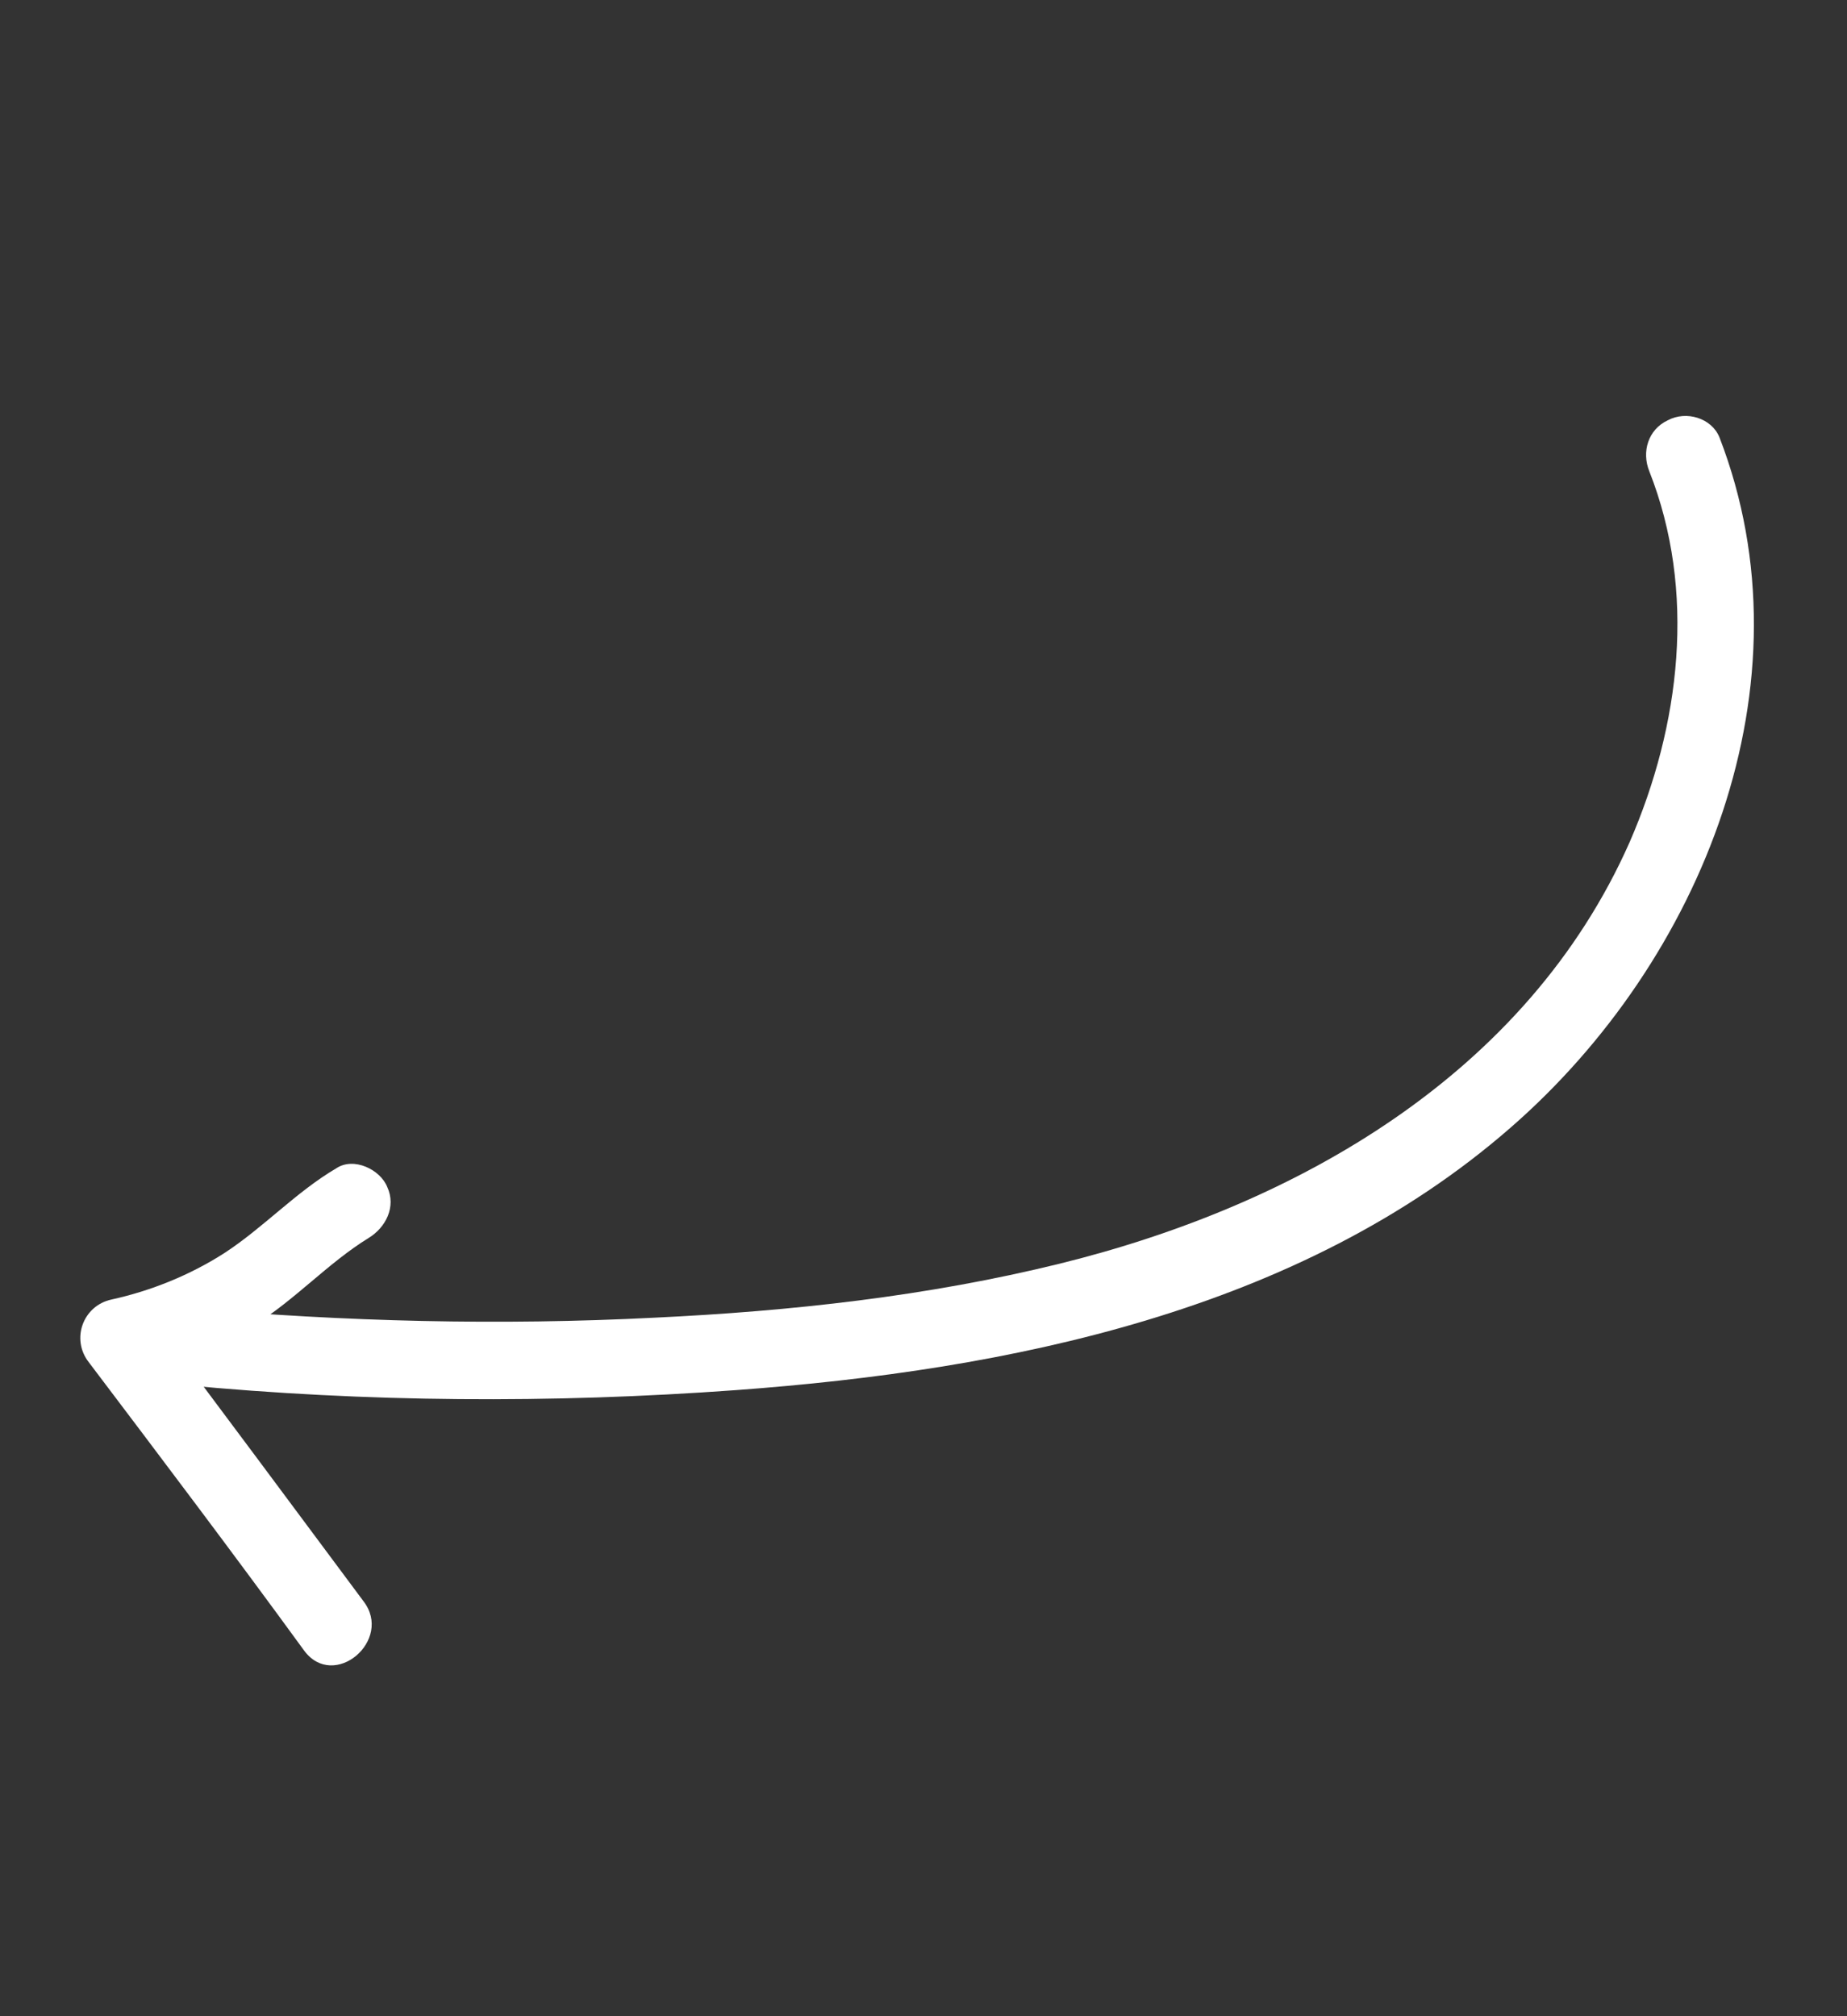 <svg width="360" height="393" viewBox="0 0 360 393" fill="none" xmlns="http://www.w3.org/2000/svg">
<rect x="0" y="0" width="360" height="393" fill="#333333" stroke="none"/>
<path d="M335.142 85.258C353.701 133.237 331.709 187.354 294.44 219.8C253.343 255.679 196.378 267.098 143.451 270.974C107.4 273.601 71.429 273.359 35.642 269.965C26.004 269.025 27.285 254.039 36.923 254.978C67.18 257.643 97.492 258.396 127.676 256.849C154.216 255.583 180.706 252.689 206.528 246.331C252.873 234.903 297.603 209.363 317.622 164.186C327.542 141.404 330.668 115.178 321.465 91.86C319.944 88.086 321.215 83.72 325.093 81.915C328.687 80.006 333.621 81.484 335.142 85.258Z" fill="white"/>
<path d="M59.262 321.723C45.533 302.871 31.416 284.2 17.299 265.529C13.789 261.029 16.173 254.493 21.756 253.31C29.458 251.612 37.007 248.57 43.73 244.261C51.332 239.307 57.747 232.31 65.53 227.744C68.943 225.447 74.135 227.985 75.475 231.371C77.28 235.249 75.157 239.304 71.848 241.317C63.961 246.167 57.442 253.448 49.556 258.298C41.67 263.149 33.165 266.164 24.403 268.12C25.854 264.141 27.409 259.879 28.86 255.901C42.977 274.572 56.99 293.527 70.823 312.095C76.733 319.724 65.069 329.636 59.262 321.723Z" fill="white"/>
</svg>
